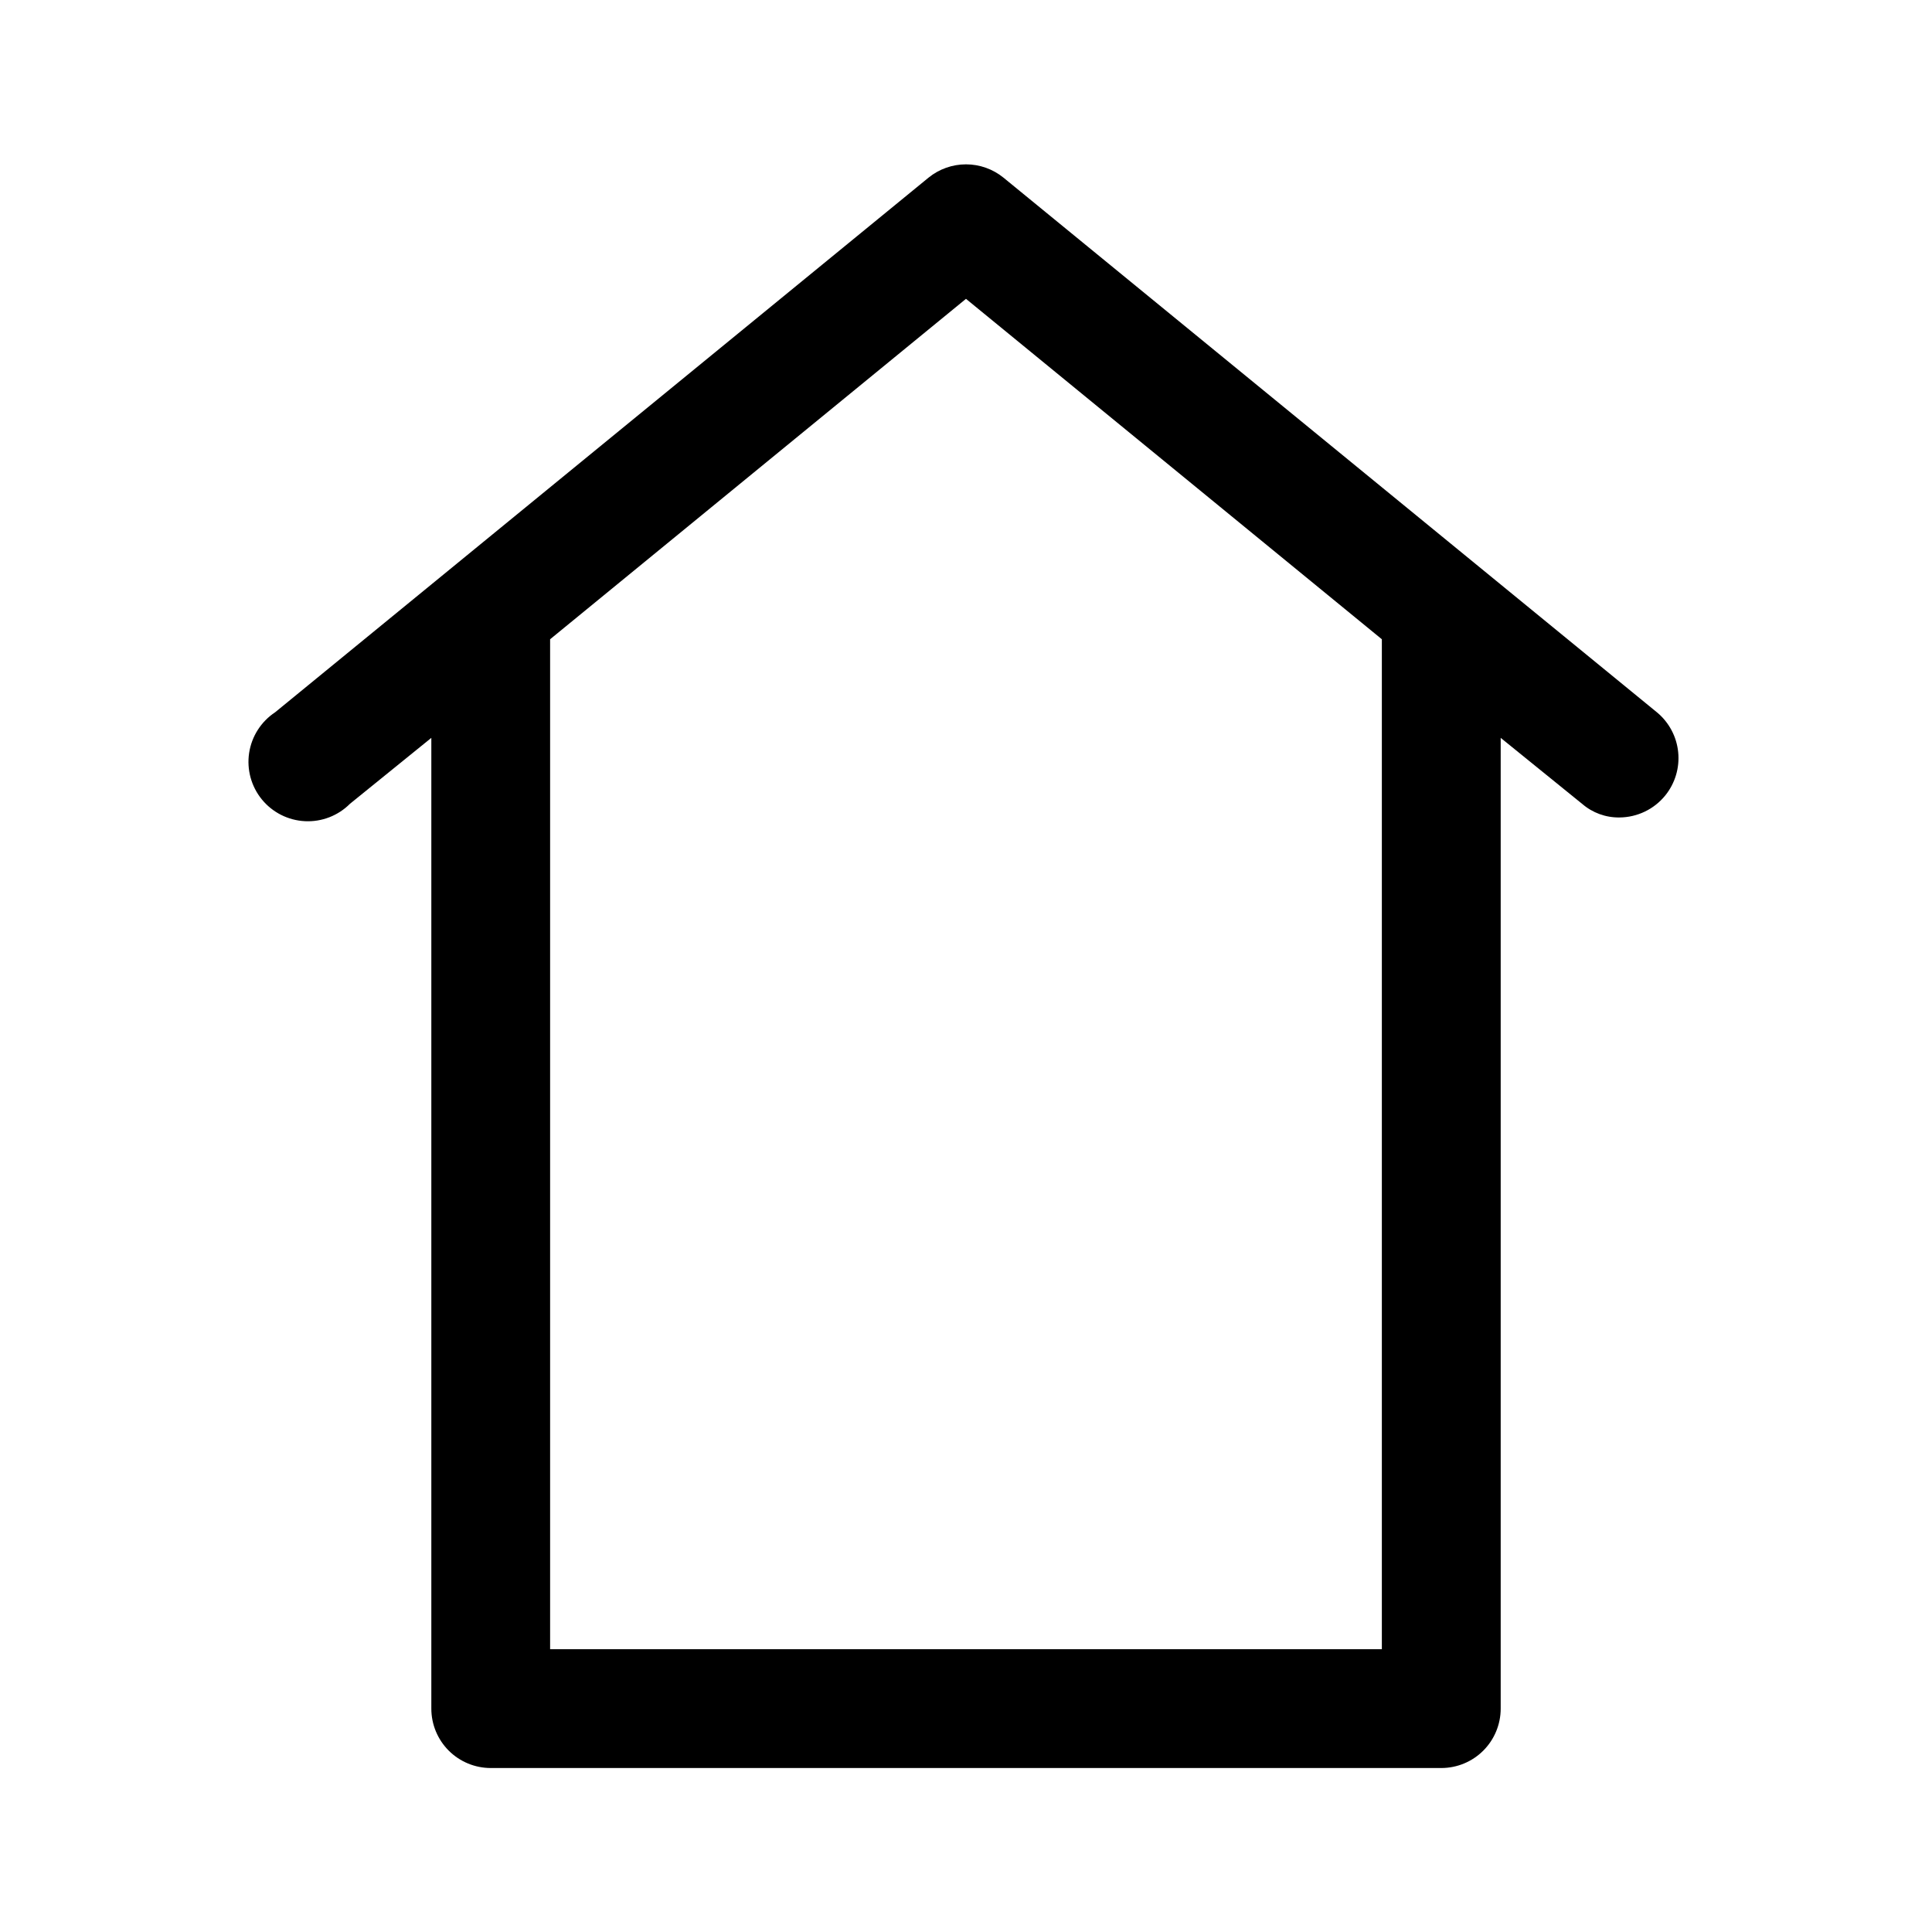 <?xml version="1.0" encoding="UTF-8"?>
<!-- Uploaded to: SVG Repo, www.svgrepo.com, Generator: SVG Repo Mixer Tools -->
<svg fill="#000000" width="800px" height="800px" version="1.1" viewBox="144 144 512 512" xmlns="http://www.w3.org/2000/svg">
 <path d="m583.1 332.77-173.18-141.7c-2.805-2.273-6.309-3.516-9.918-3.516-3.613 0-7.117 1.242-9.922 3.516l-173.18 141.7c-3.711 2.457-6.211 6.371-6.879 10.773-0.664 4.402 0.562 8.883 3.383 12.328 2.82 3.445 6.965 5.535 11.414 5.754 4.445 0.219 8.777-1.453 11.922-4.609l21.566-17.473v257.26c0 4.176 1.66 8.18 4.613 11.133 2.953 2.949 6.957 4.609 11.133 4.609h251.9c4.176 0 8.184-1.66 11.133-4.609 2.953-2.953 4.613-6.957 4.613-11.133v-257.26l21.57 17.477v-0.004c2.746 2.387 6.277 3.676 9.918 3.621 4.707-0.031 9.156-2.168 12.121-5.824 2.613-3.223 3.844-7.348 3.43-11.473-0.41-4.129-2.438-7.926-5.633-10.57zm-72.895 248.29h-220.42v-267.65l110.21-90.215 110.21 90.215z"/>
</svg>